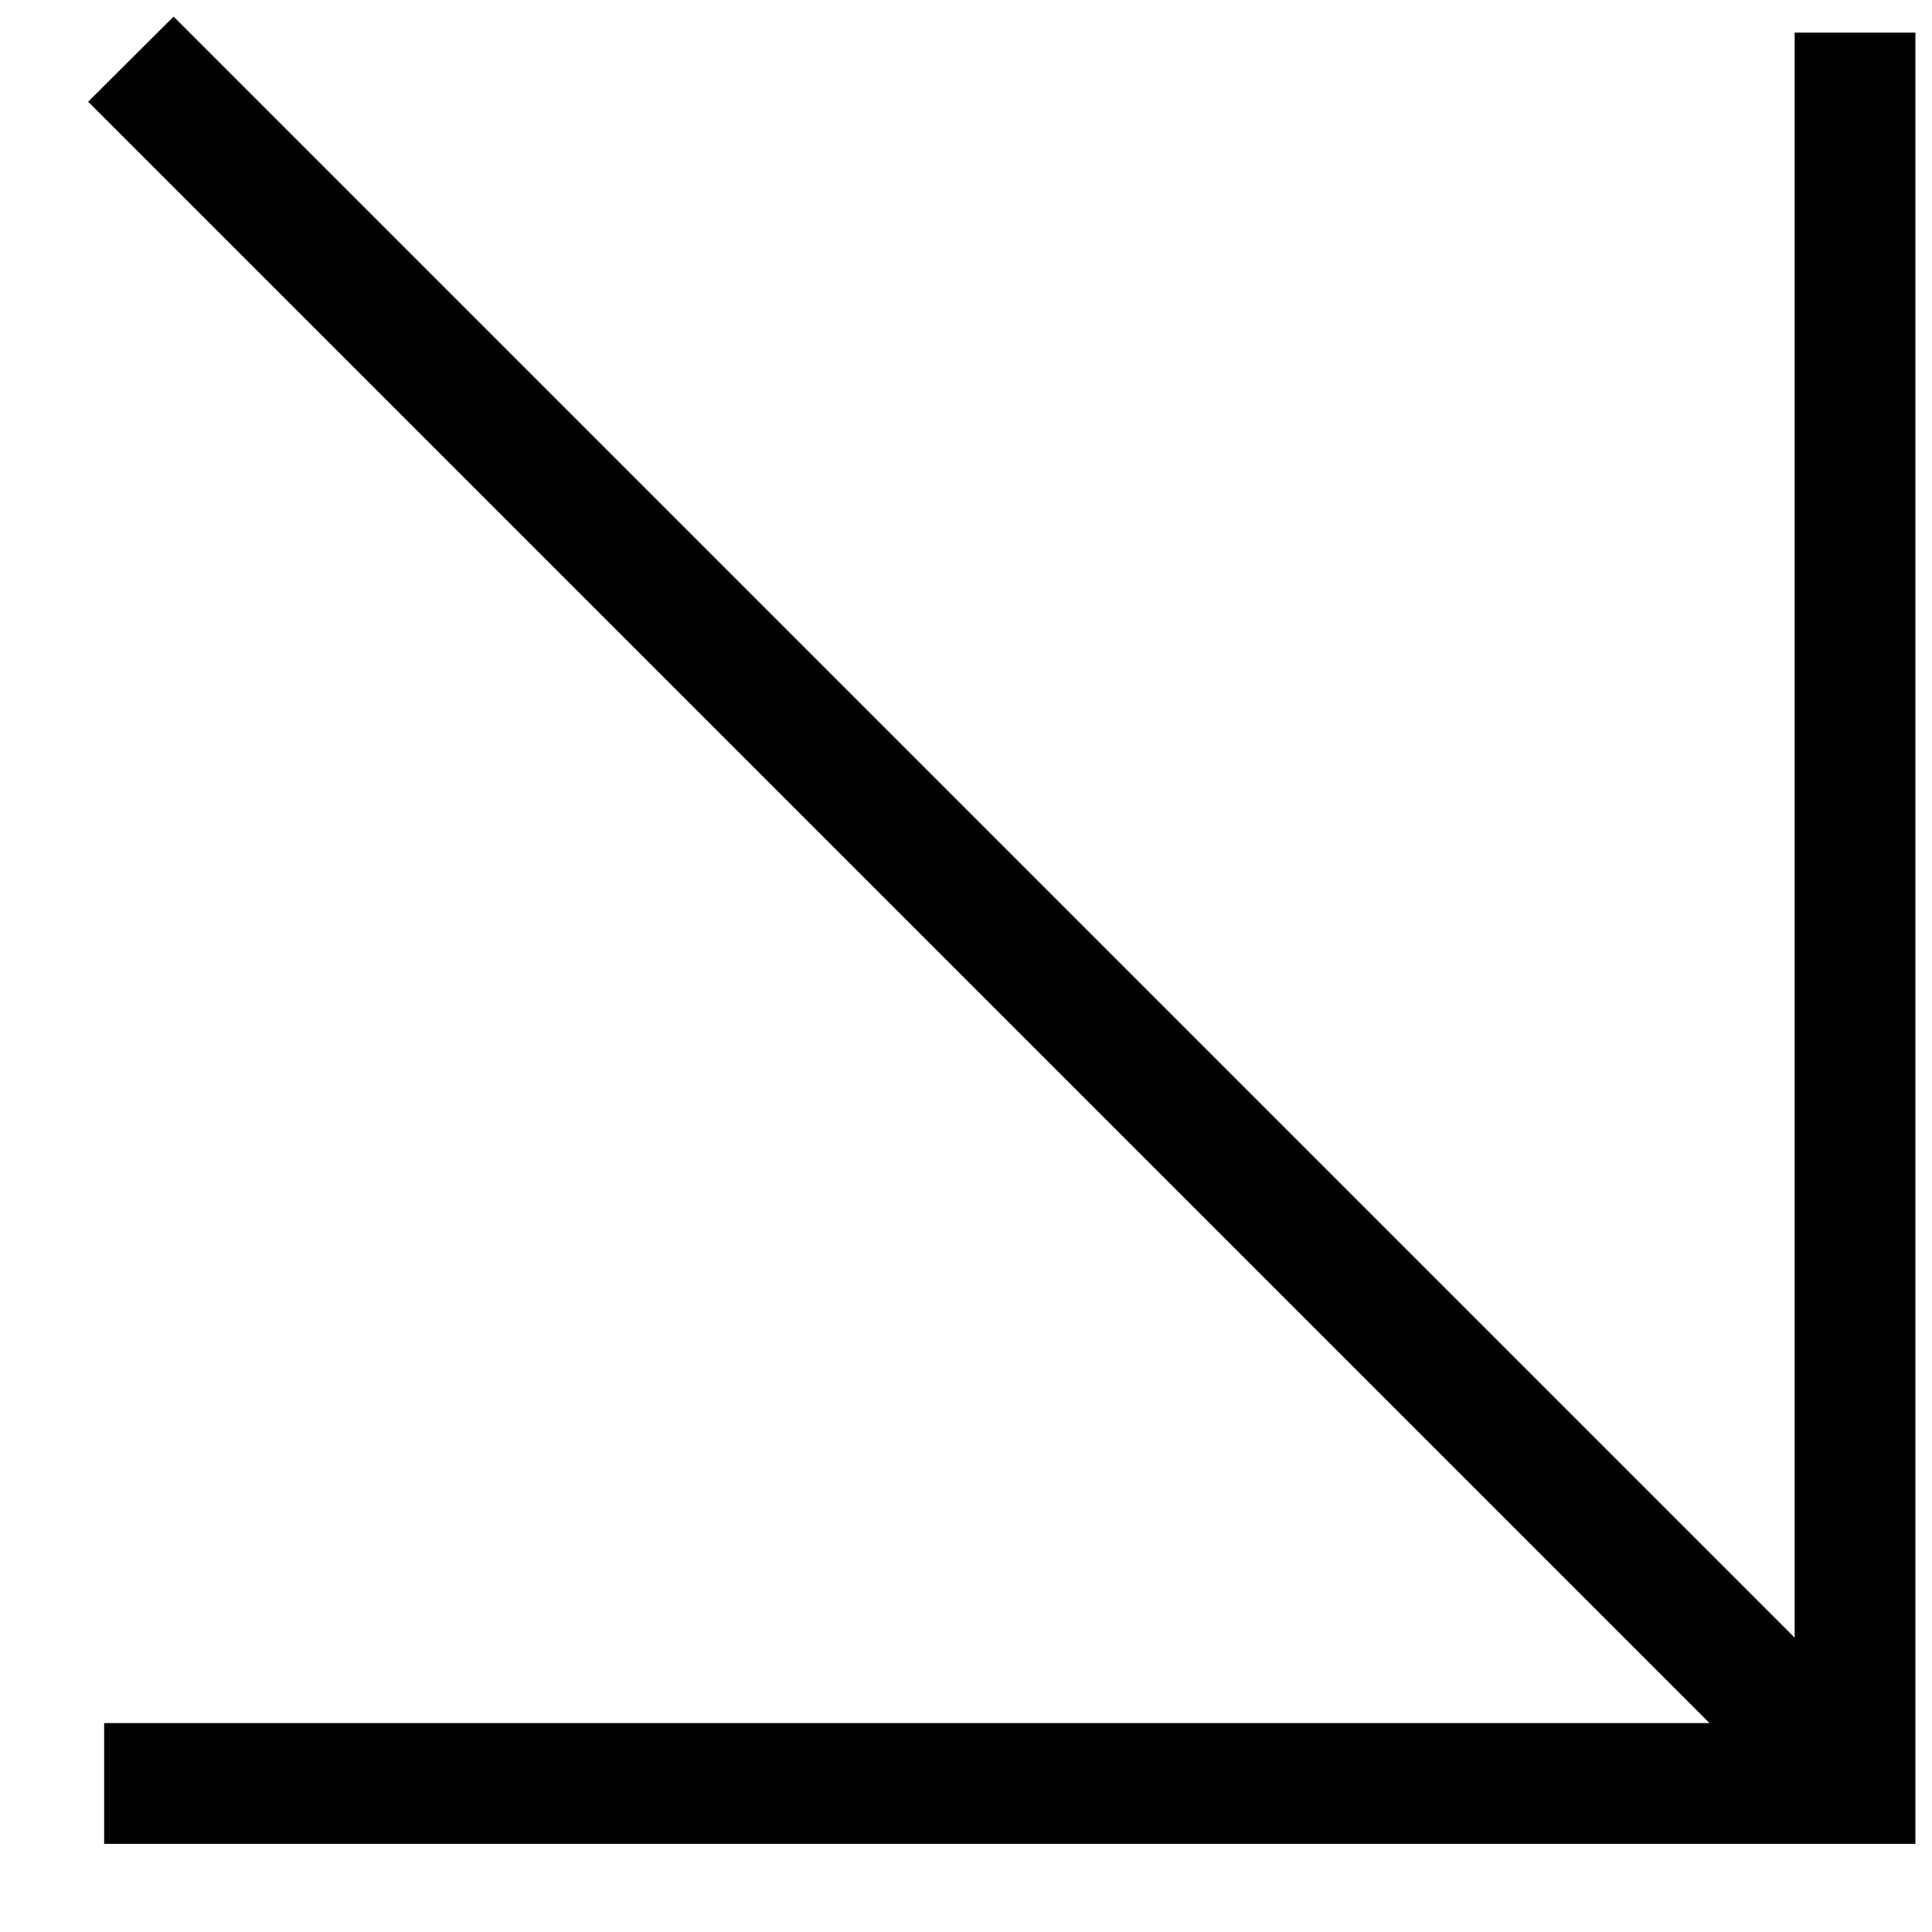 <?xml version="1.0" encoding="UTF-8"?>
<svg xmlns="http://www.w3.org/2000/svg" id="Layer_1" data-name="Layer 1" viewBox="0 0 64 64">
  <polygon points="63.45 1.08 59.45 1.08 59.45 54.25 5.75 .55 2.92 3.37 56.63 57.08 3.45 57.08 3.45 61.08 63.45 61.08 63.45 1.08"></polygon>
</svg>
